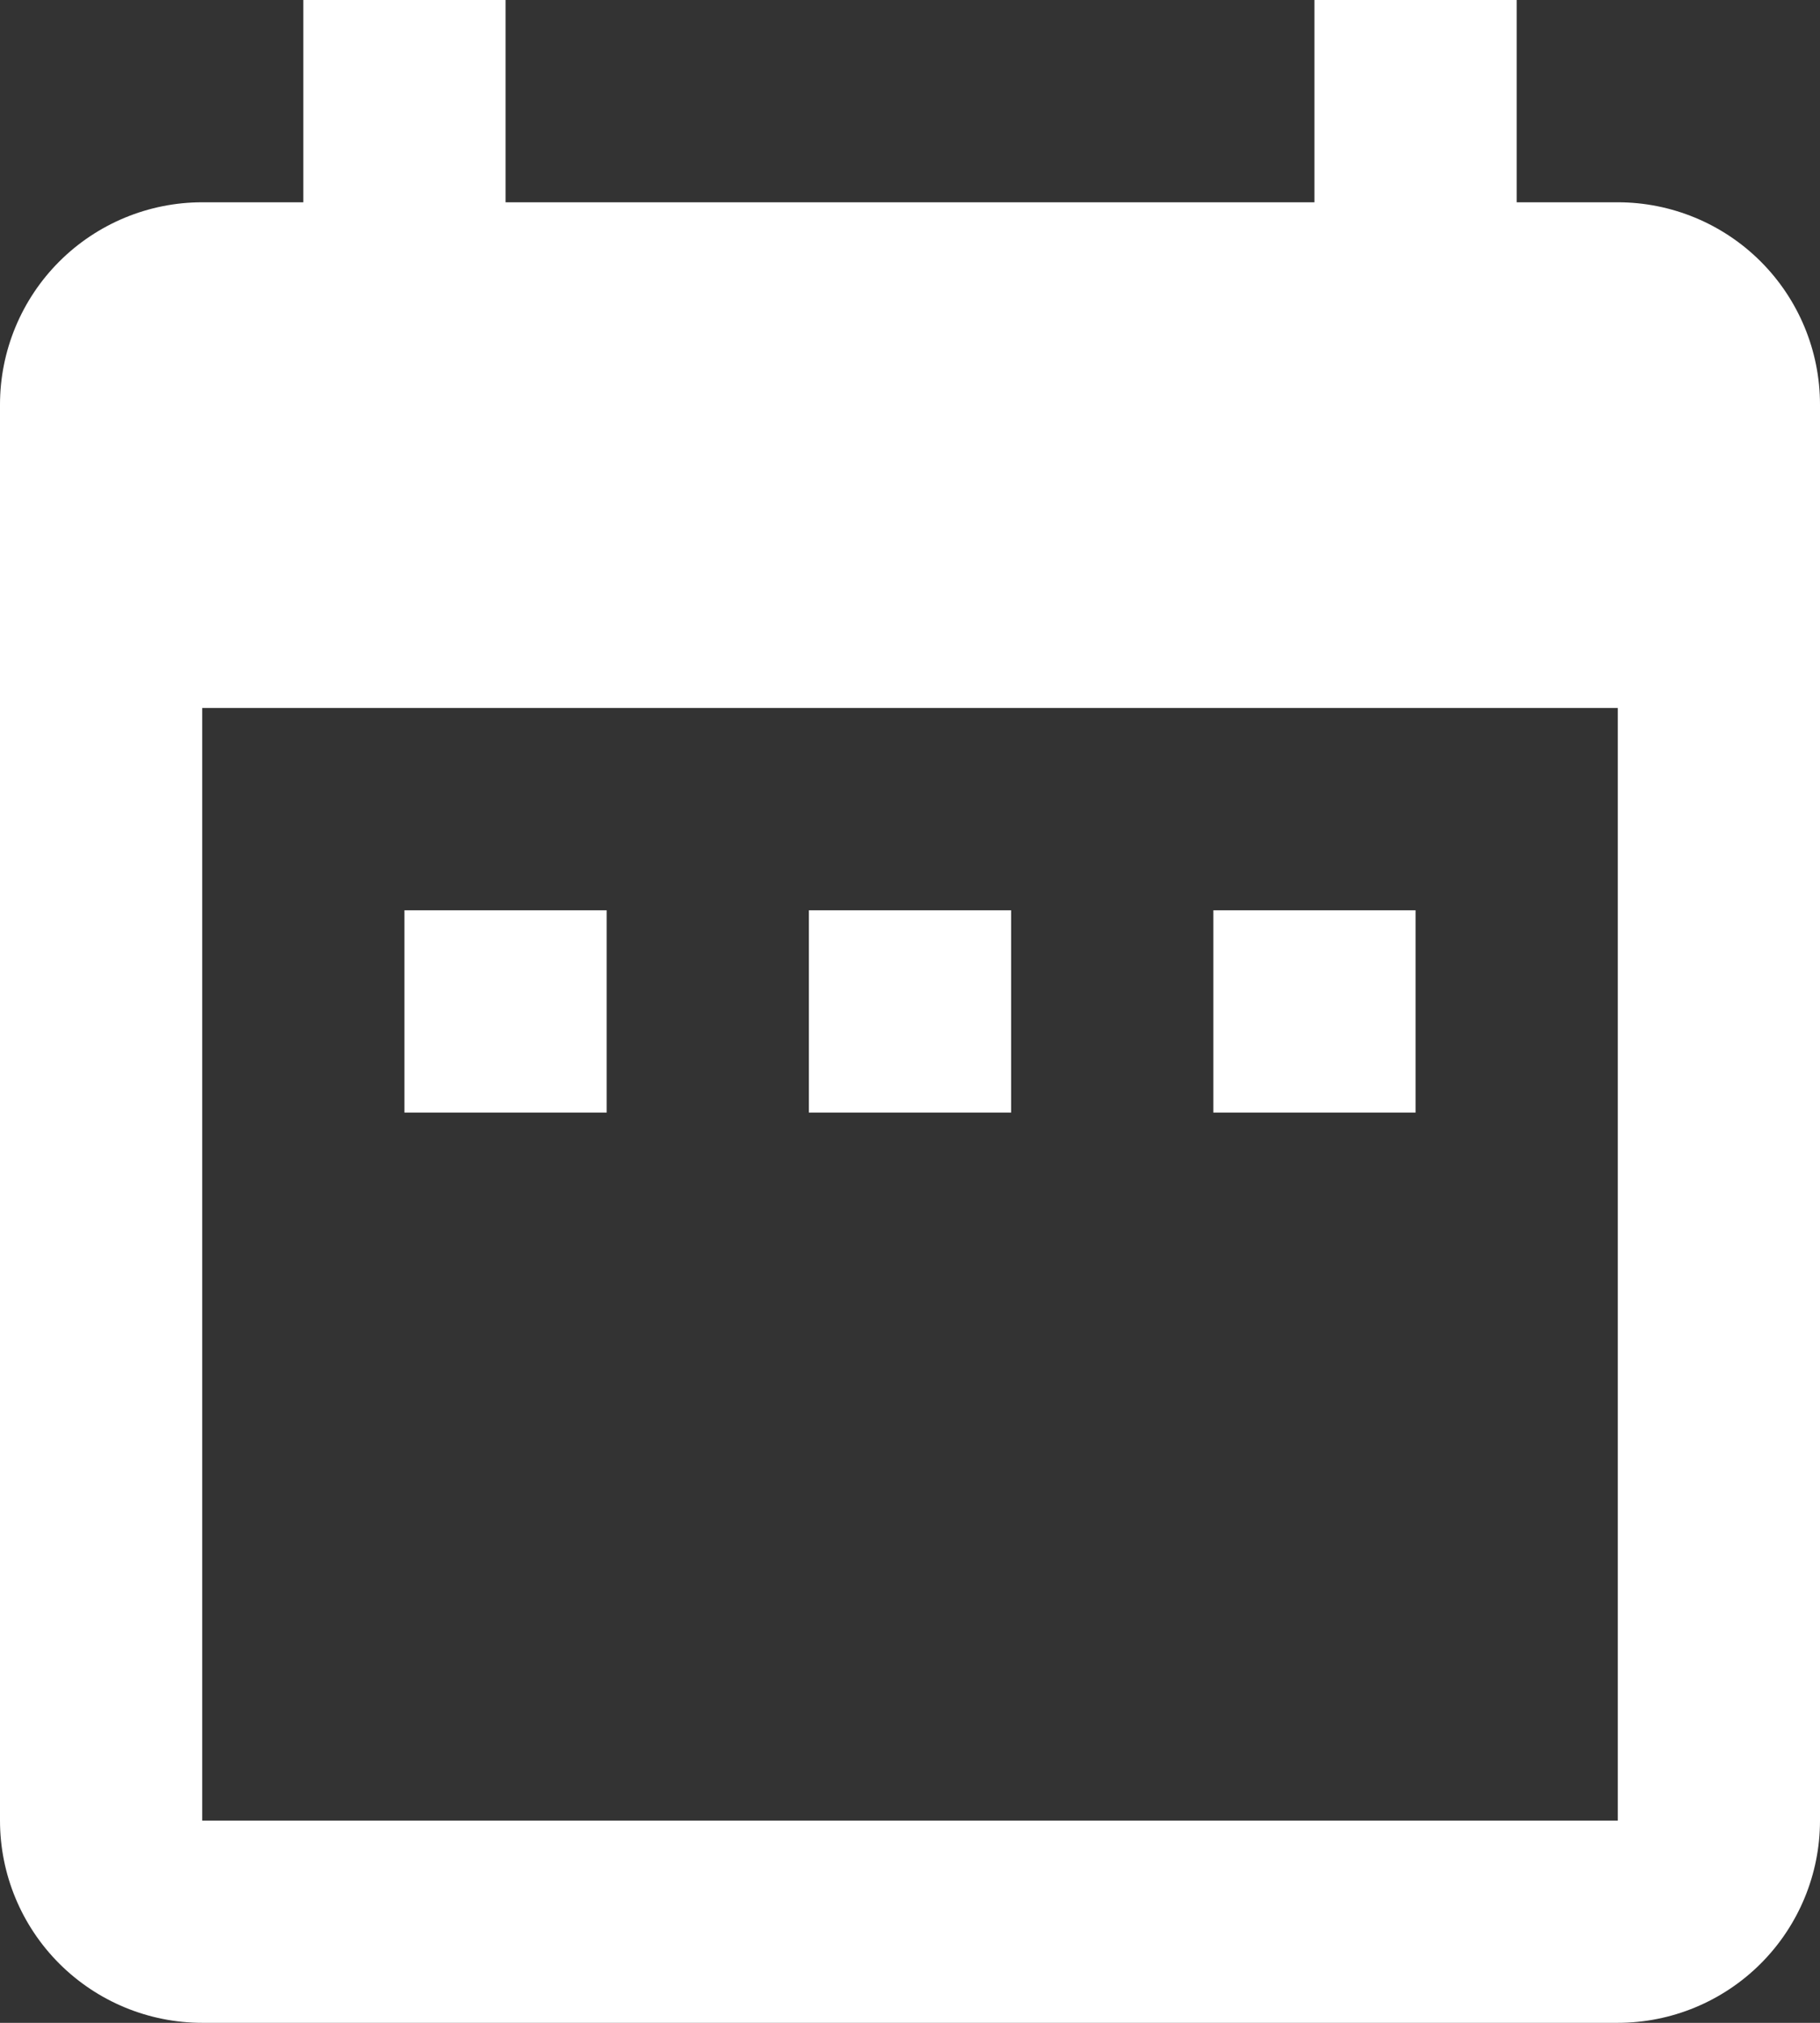 <?xml version="1.0" encoding="UTF-8"?> <svg xmlns="http://www.w3.org/2000/svg" width="18" height="20" viewBox="0 0 18 20" fill="none"><rect x="0" y="0" width="18" height="20" fill="#333333" stroke="none"/><path d="M6 9H4V11H6V9ZM10 9H8V11H10V9ZM14 9H12V11H14V9ZM16 2H15V0H13V2H5V0H3V2H2C1.47 2 0.961 2.211 0.586 2.586C0.211 2.961 0 3.47 0 4V18C0 18.53 0.211 19.039 0.586 19.414C0.961 19.789 1.47 20 2 20H16C16.53 20 17.039 19.789 17.414 19.414C17.789 19.039 18 18.53 18 18V4C18 3.47 17.789 2.961 17.414 2.586C17.039 2.211 16.53 2 16 2ZM16 18H2V7H16V18Z" fill="white"></path></svg> 